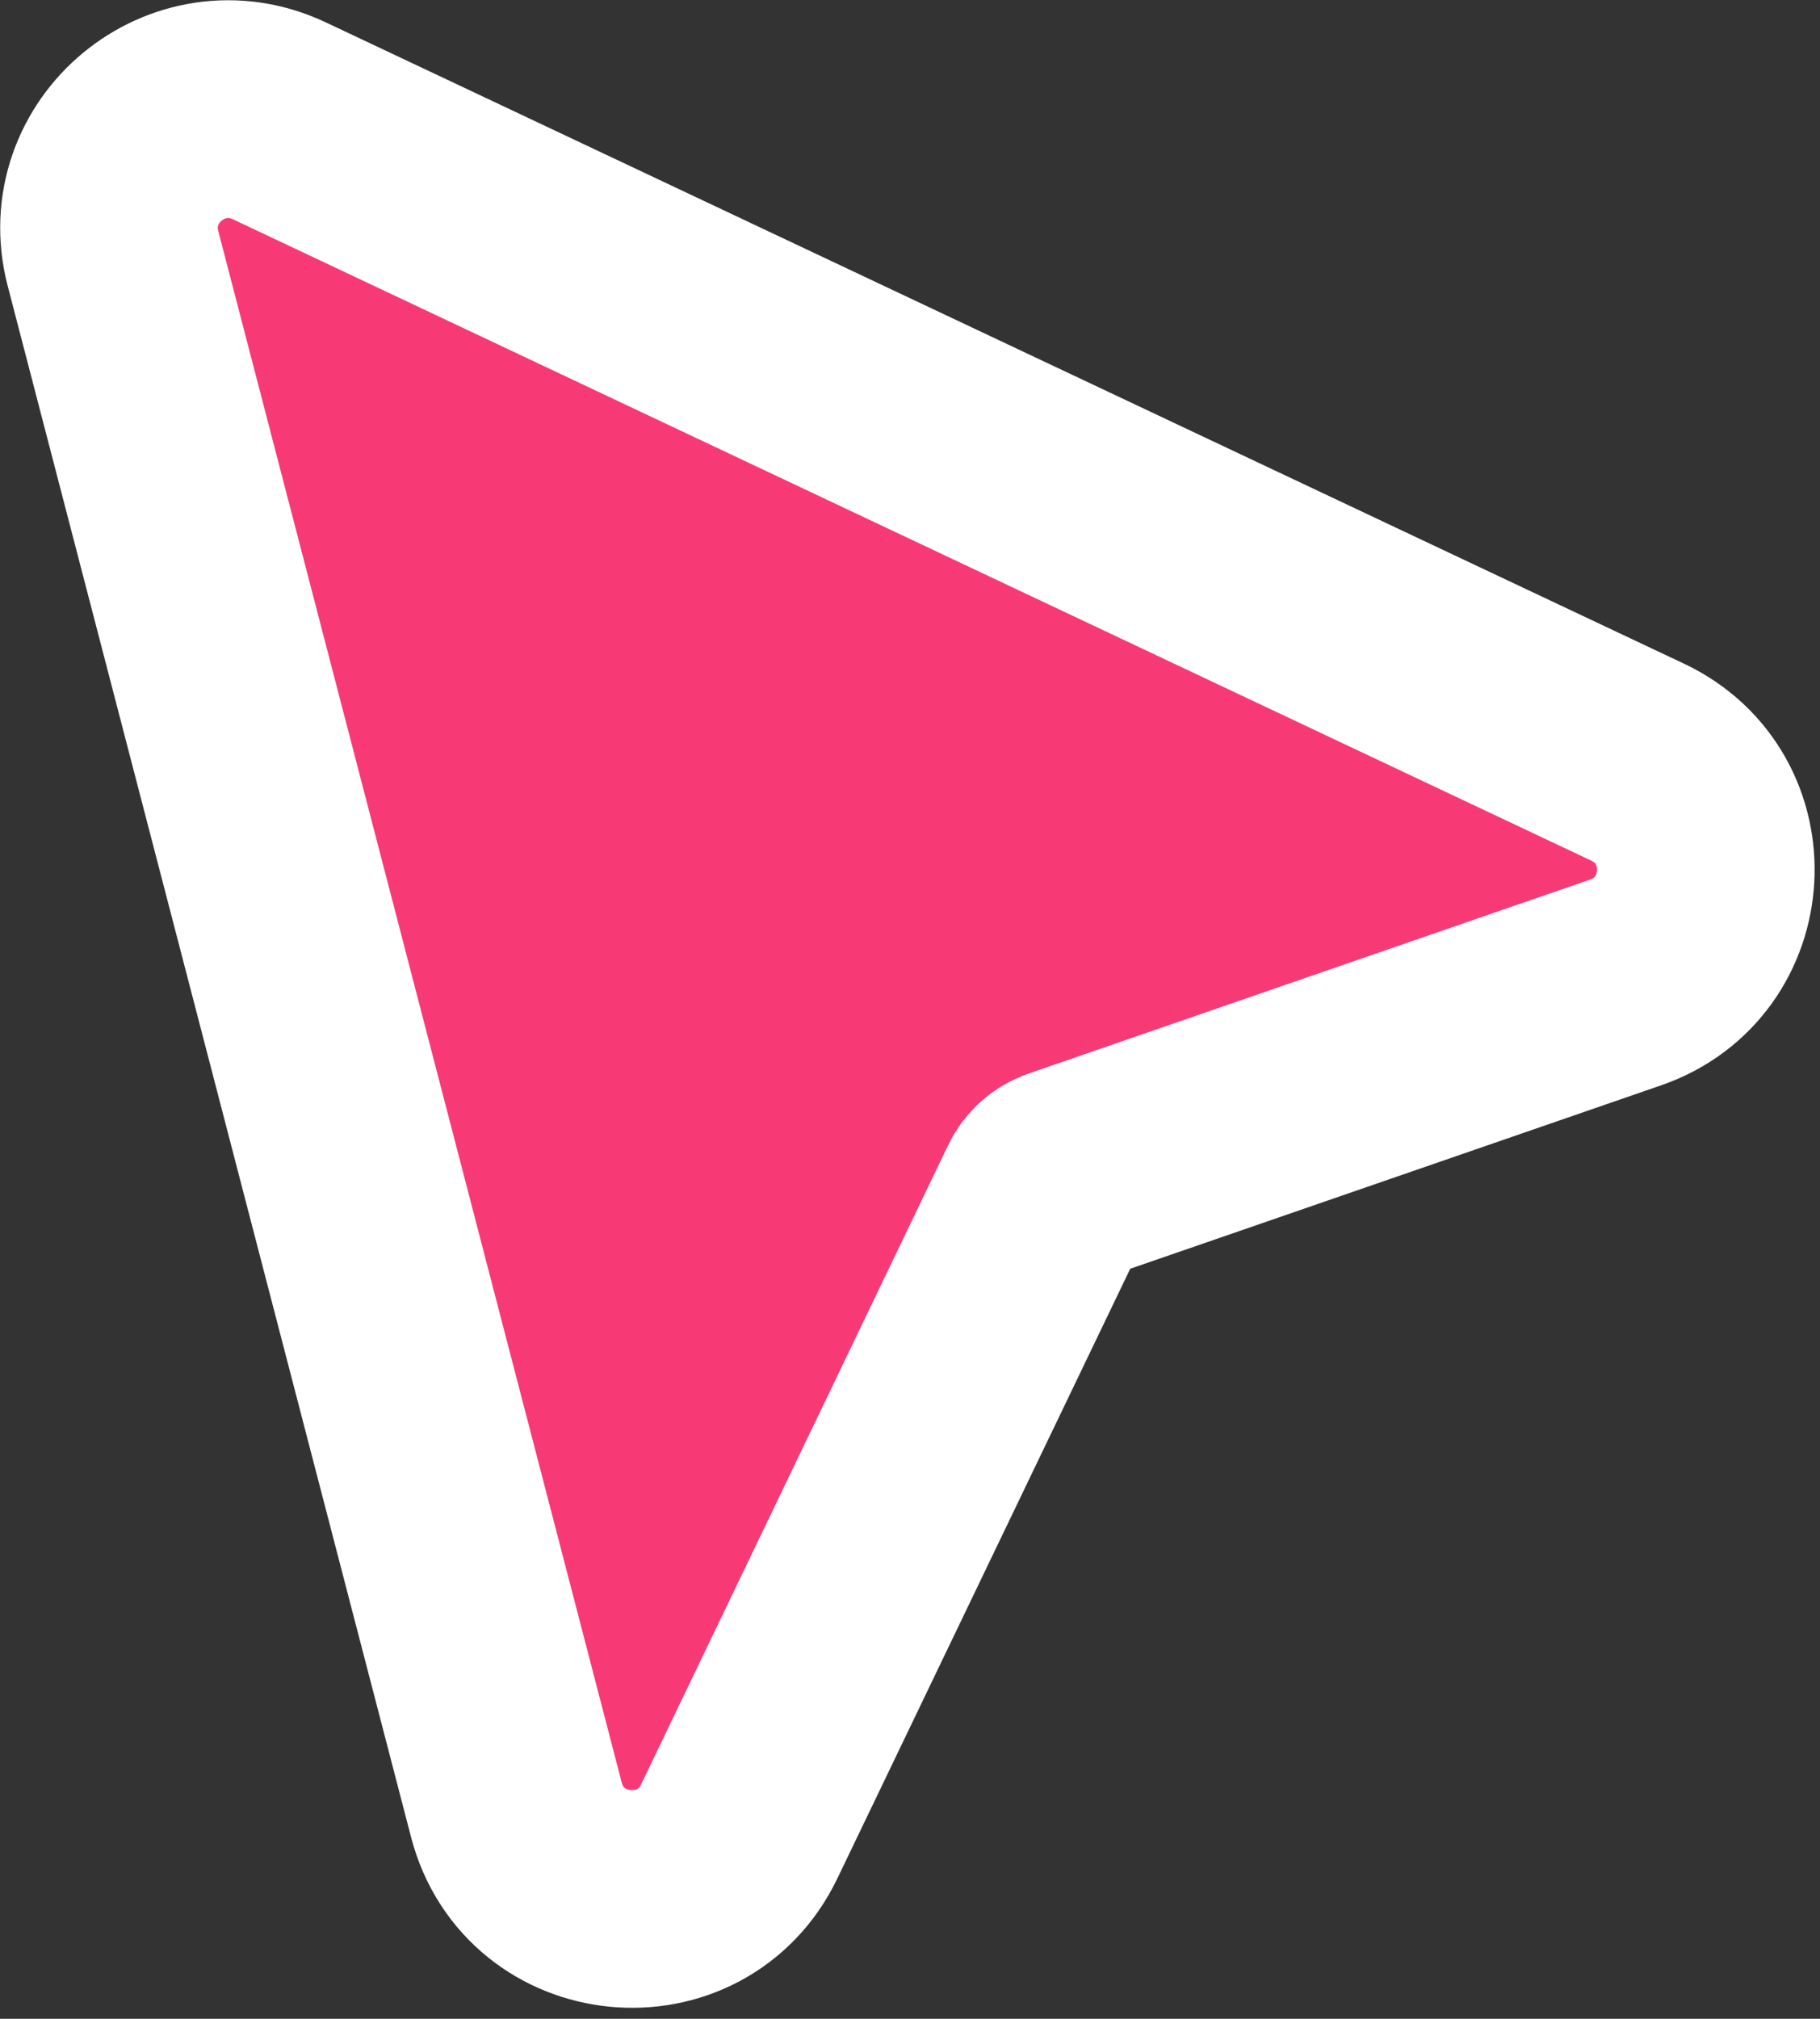 <svg width="92" height="102" viewBox="0 0 92 102" fill="none" xmlns="http://www.w3.org/2000/svg">
<rect x="0" y="0" width="92" height="102" fill="#333333" stroke="none"/>
<path d="M5.712 13.063C4.426 8.12 9.498 3.922 14.121 6.104L82.776 38.505C87.66 40.811 87.275 47.876 82.169 49.639L53.787 59.44C53.392 59.577 53.067 59.865 52.886 60.241L37.37 92.528C34.94 97.585 27.515 96.867 26.102 91.438L5.712 13.063Z" fill="#F73A75" stroke="white" stroke-width="11"/>
</svg>
